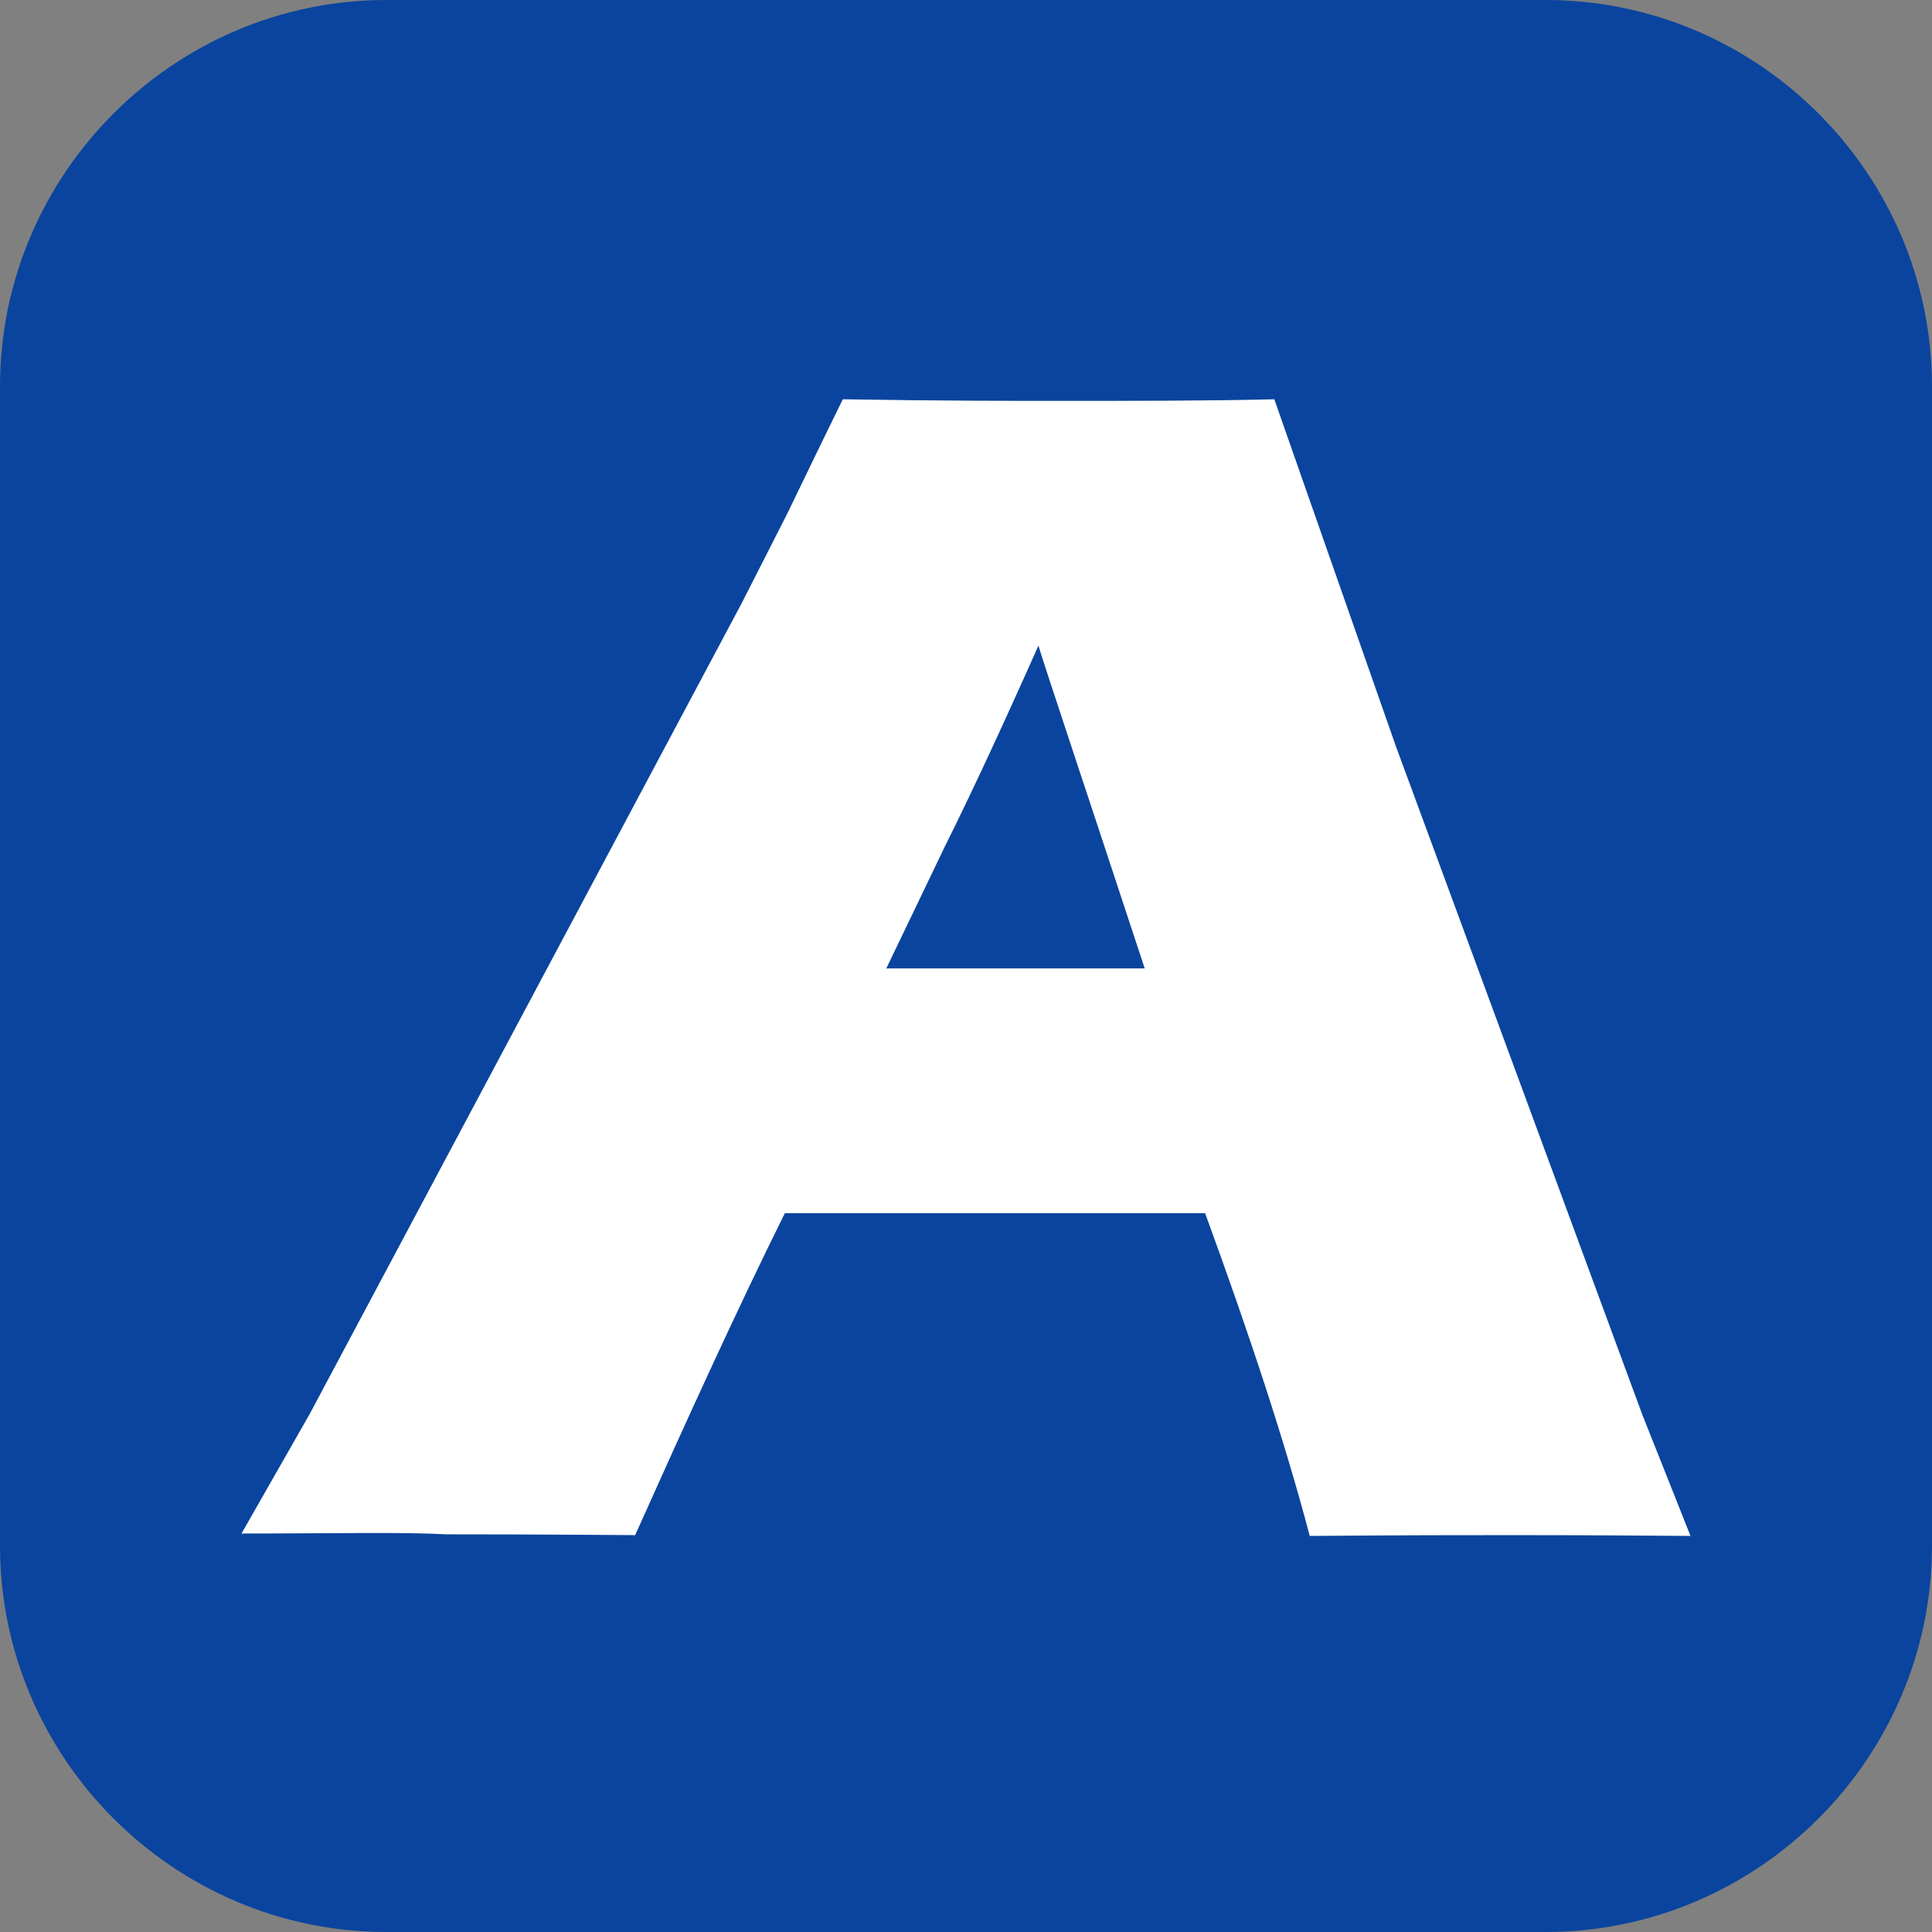 <svg width="240" height="240" viewBox="0 0 240 240" xmlns="http://www.w3.org/2000/svg"><rect x="0" y="0" width="240" height="240" fill="#808080" stroke="none"/><path style="fill:#0a449e" d="M192 240H48c-26.4 0-48-21.6-48-48V48C0 21.6 21.6 0 48 0h144c26.4 0 48 21.6 48 48v144c0 26.4-21.6 48-48 48z"/><path style="fill:#fff" d="m30 190.5 8.5-14.9L92.1 75l5.7-11.2c1.6-3.3 3.9-8.1 6.9-14.2 12.2.2 21 .2 26.6.2 9.8 0 18.8 0 27-.2l15.1 43.1 30.6 83 6 15.1c-12-.1-19.2-.1-21.8-.1-5.9 0-14.2 0-25.5.1-3-11.4-7.4-24.8-13-40.1H97.5c-6 12.1-12.1 25.5-18.6 40-12.9-.1-20.7-.1-23.5-.1-5.3-.3-13.7-.1-25.4-.1zm80.1-70.2h32.1c-8-24.3-12.5-37.7-13.2-40.1-4.5 10.1-8.4 18.5-11.6 24.9l-7.3 15.2z"/></svg>